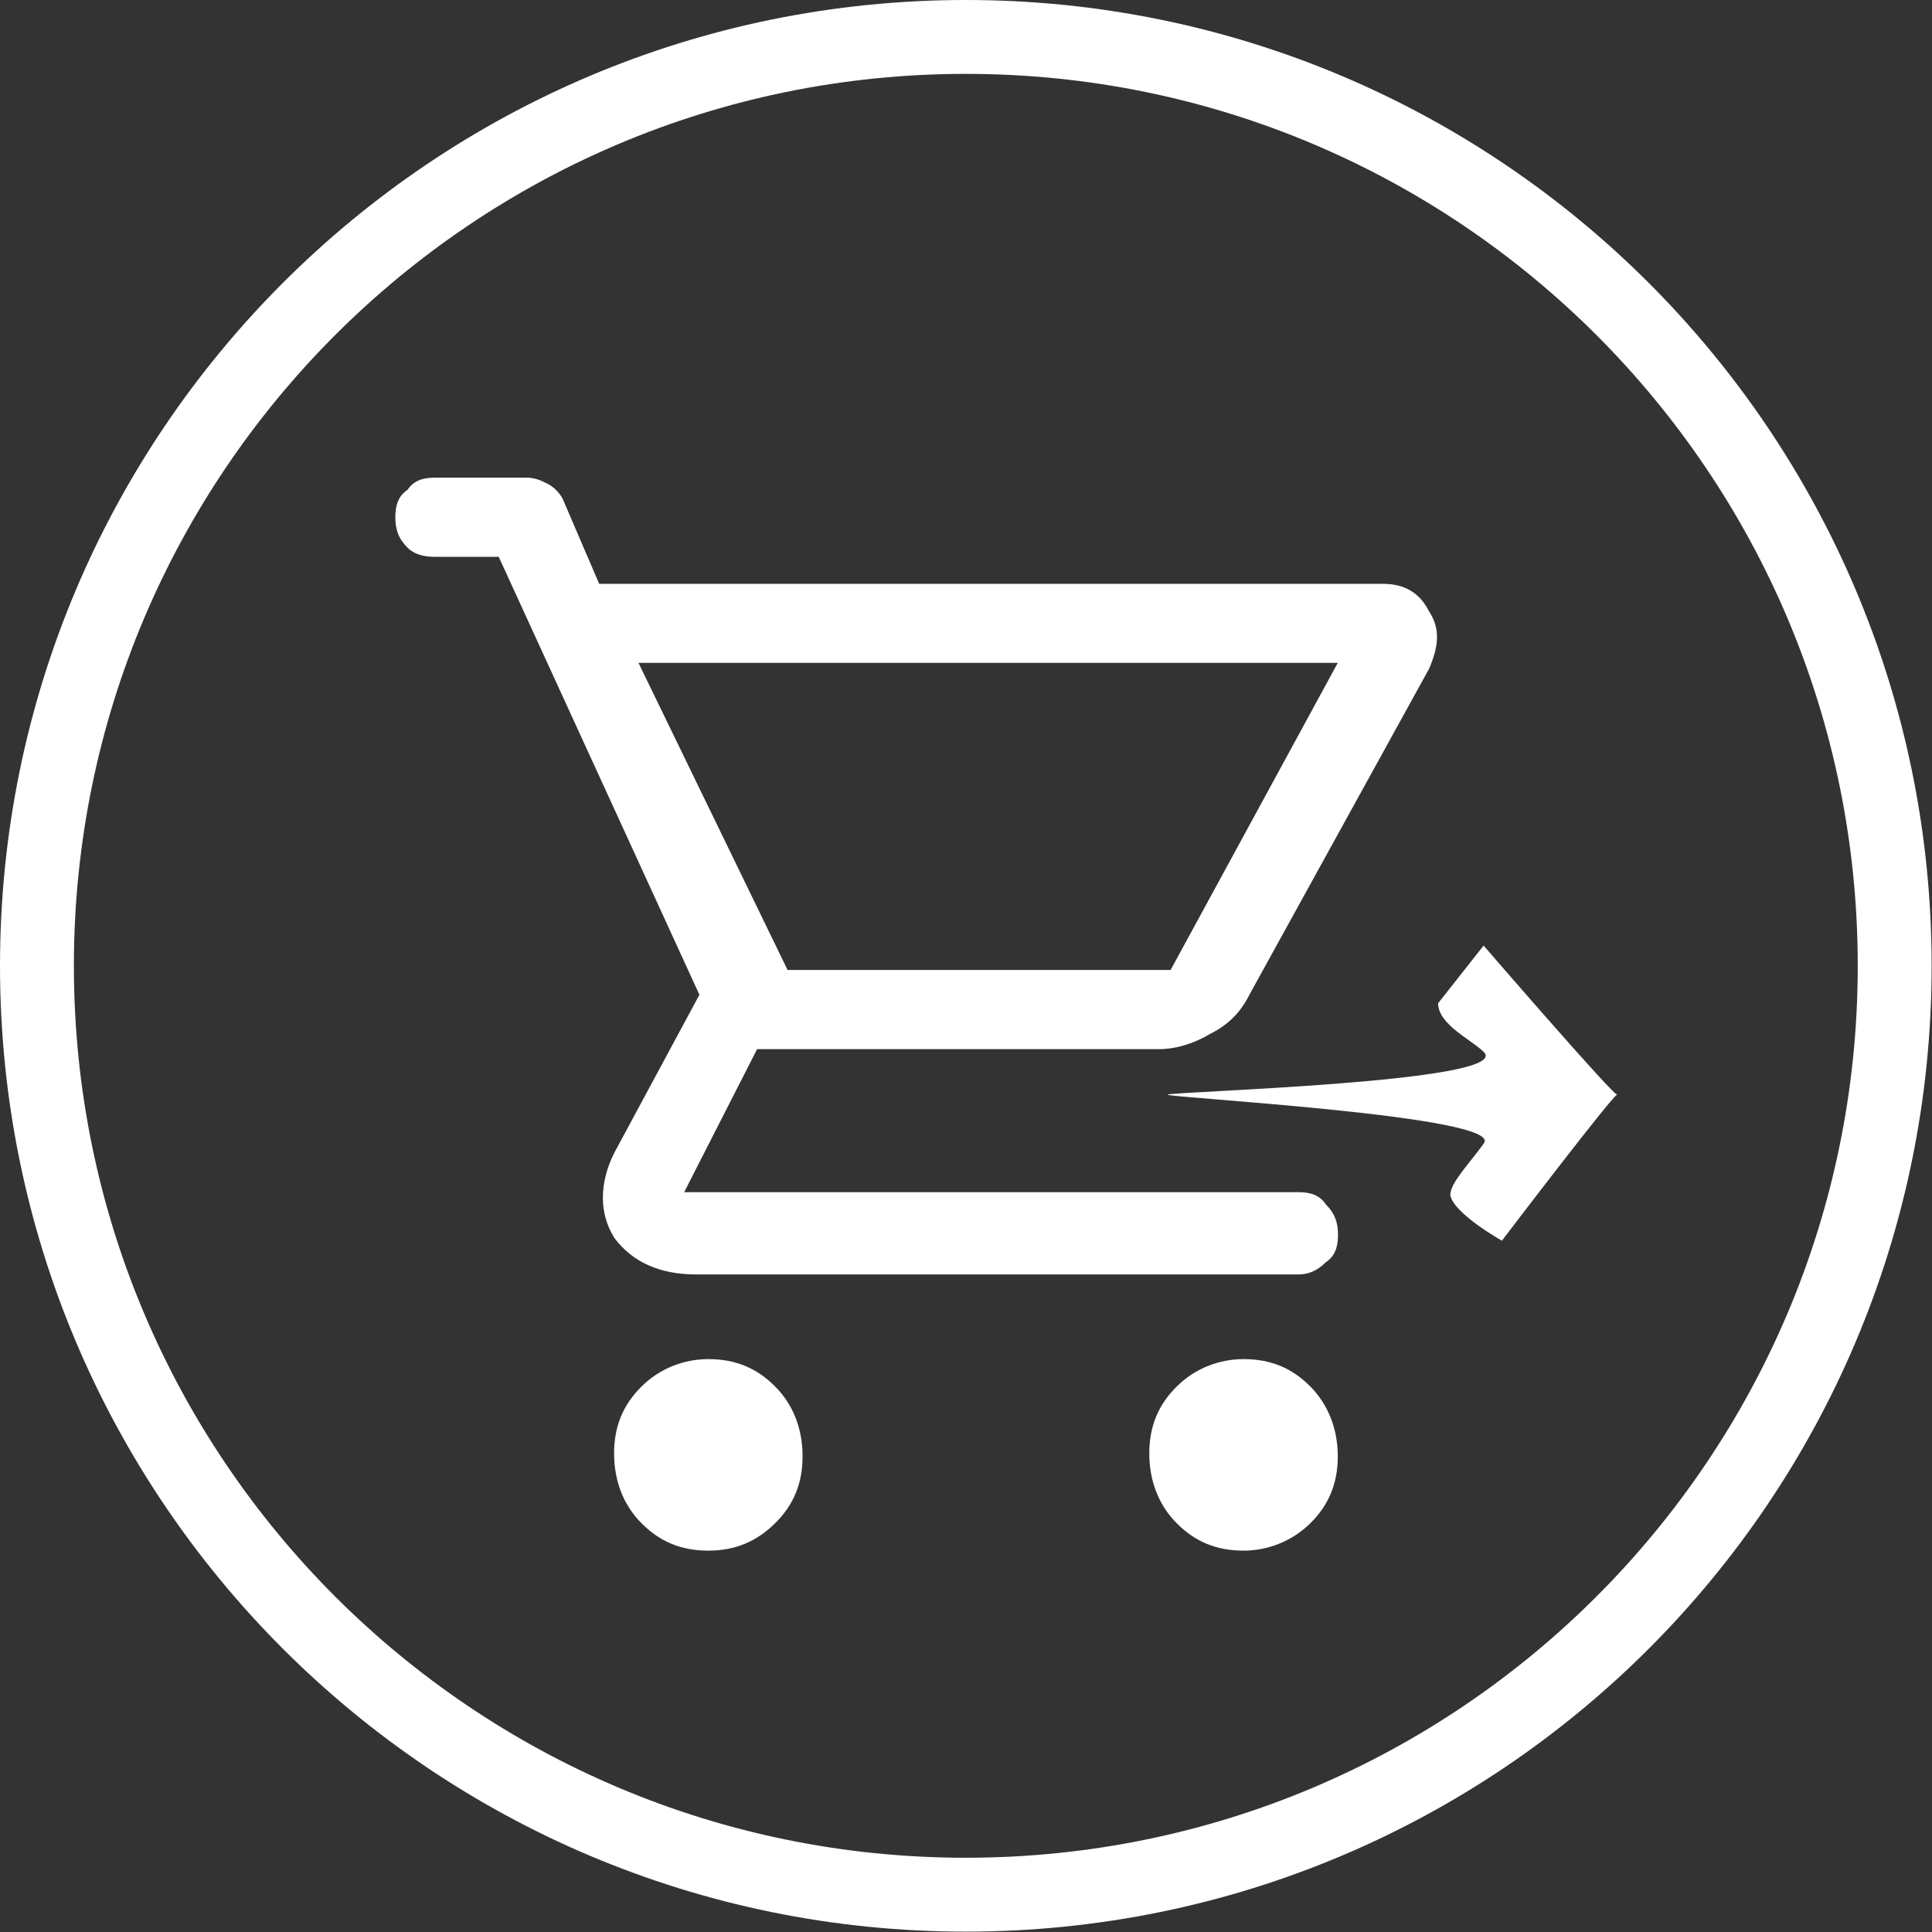 <?xml version="1.0" encoding="UTF-8"?> <svg xmlns="http://www.w3.org/2000/svg" width="523" height="523" viewBox="0 0 523 523" fill="none"><rect x="0" y="0" width="523" height="523" fill="#333333" stroke="none"/><path d="M261.45 512.9C400.322 512.9 512.9 400.322 512.9 261.45C512.9 122.578 400.322 10 261.45 10C122.578 10 10 122.578 10 261.45C10 400.322 122.578 512.9 261.45 512.9Z" stroke="white" stroke-width="20" stroke-miterlimit="10"></path><path d="M191.749 419.765C184.325 419.765 178.551 417.291 173.661 412.341C168.712 407.392 166.237 400.793 166.237 393.429C166.237 386.064 168.712 380.231 173.661 375.34C178.61 370.391 185.209 367.917 191.749 367.917C199.173 367.917 204.947 370.391 209.837 375.34C214.786 380.29 217.261 386.888 217.261 394.253C217.261 401.618 214.786 407.451 209.837 412.341C204.888 417.232 199.114 419.765 191.749 419.765ZM336.631 419.765C329.207 419.765 323.433 417.291 318.543 412.341C313.593 407.392 311.119 400.793 311.119 393.429C311.119 386.064 313.593 380.231 318.543 375.34C323.492 370.391 330.091 367.917 336.631 367.917C344.055 367.917 349.829 370.391 354.719 375.34C359.609 380.29 362.143 386.888 362.143 394.253C362.143 401.618 359.668 407.451 354.719 412.341C349.77 417.232 343.171 419.765 336.631 419.765ZM172.836 179.435L213.195 262.569H316.893L362.143 179.435H172.836ZM162.113 158.047H374.457C380.231 158.047 384.355 160.522 386.83 165.471C390.129 170.42 389.304 175.369 386.83 181.084L338.28 269.168C335.806 274.118 332.506 277.417 327.557 279.892C323.433 282.366 318.484 284.016 313.593 284.016H204.947L185.209 322.726H351.478C354.778 322.726 357.252 323.551 358.902 326.025C361.377 328.5 362.202 330.974 362.202 334.274C362.202 337.573 361.377 340.048 358.902 341.698C356.428 344.172 353.953 344.997 351.478 344.997H188.508C178.61 344.997 171.245 341.698 166.296 335.099C162.172 328.5 162.172 320.31 166.296 312.061L189.333 269.286L135.01 150.741H117.747C114.447 150.741 111.973 149.916 110.323 148.267C107.848 145.792 107.023 143.317 107.023 140.018C107.023 136.718 107.848 134.244 110.323 132.594C111.973 130.12 114.447 129.295 117.747 129.295H142.434C144.908 129.295 146.558 130.12 148.208 130.944C149.858 131.769 151.507 133.419 152.332 135.069L162.231 158.106L162.113 158.047Z" fill="white"></path><path d="M401.618 255.97C401.618 255.97 437.853 297.921 437.853 296.33C437.853 294.739 406.567 335.865 406.567 335.865C406.567 335.865 393.37 328.441 392.604 323.492C392.604 320.192 397.553 315.243 401.677 309.528C407.451 302.104 316.068 297.155 316.068 296.33C316.068 295.505 409.926 293.03 401.677 284.782C398.378 281.482 389.304 277.358 389.304 271.584" fill="white"></path></svg> 